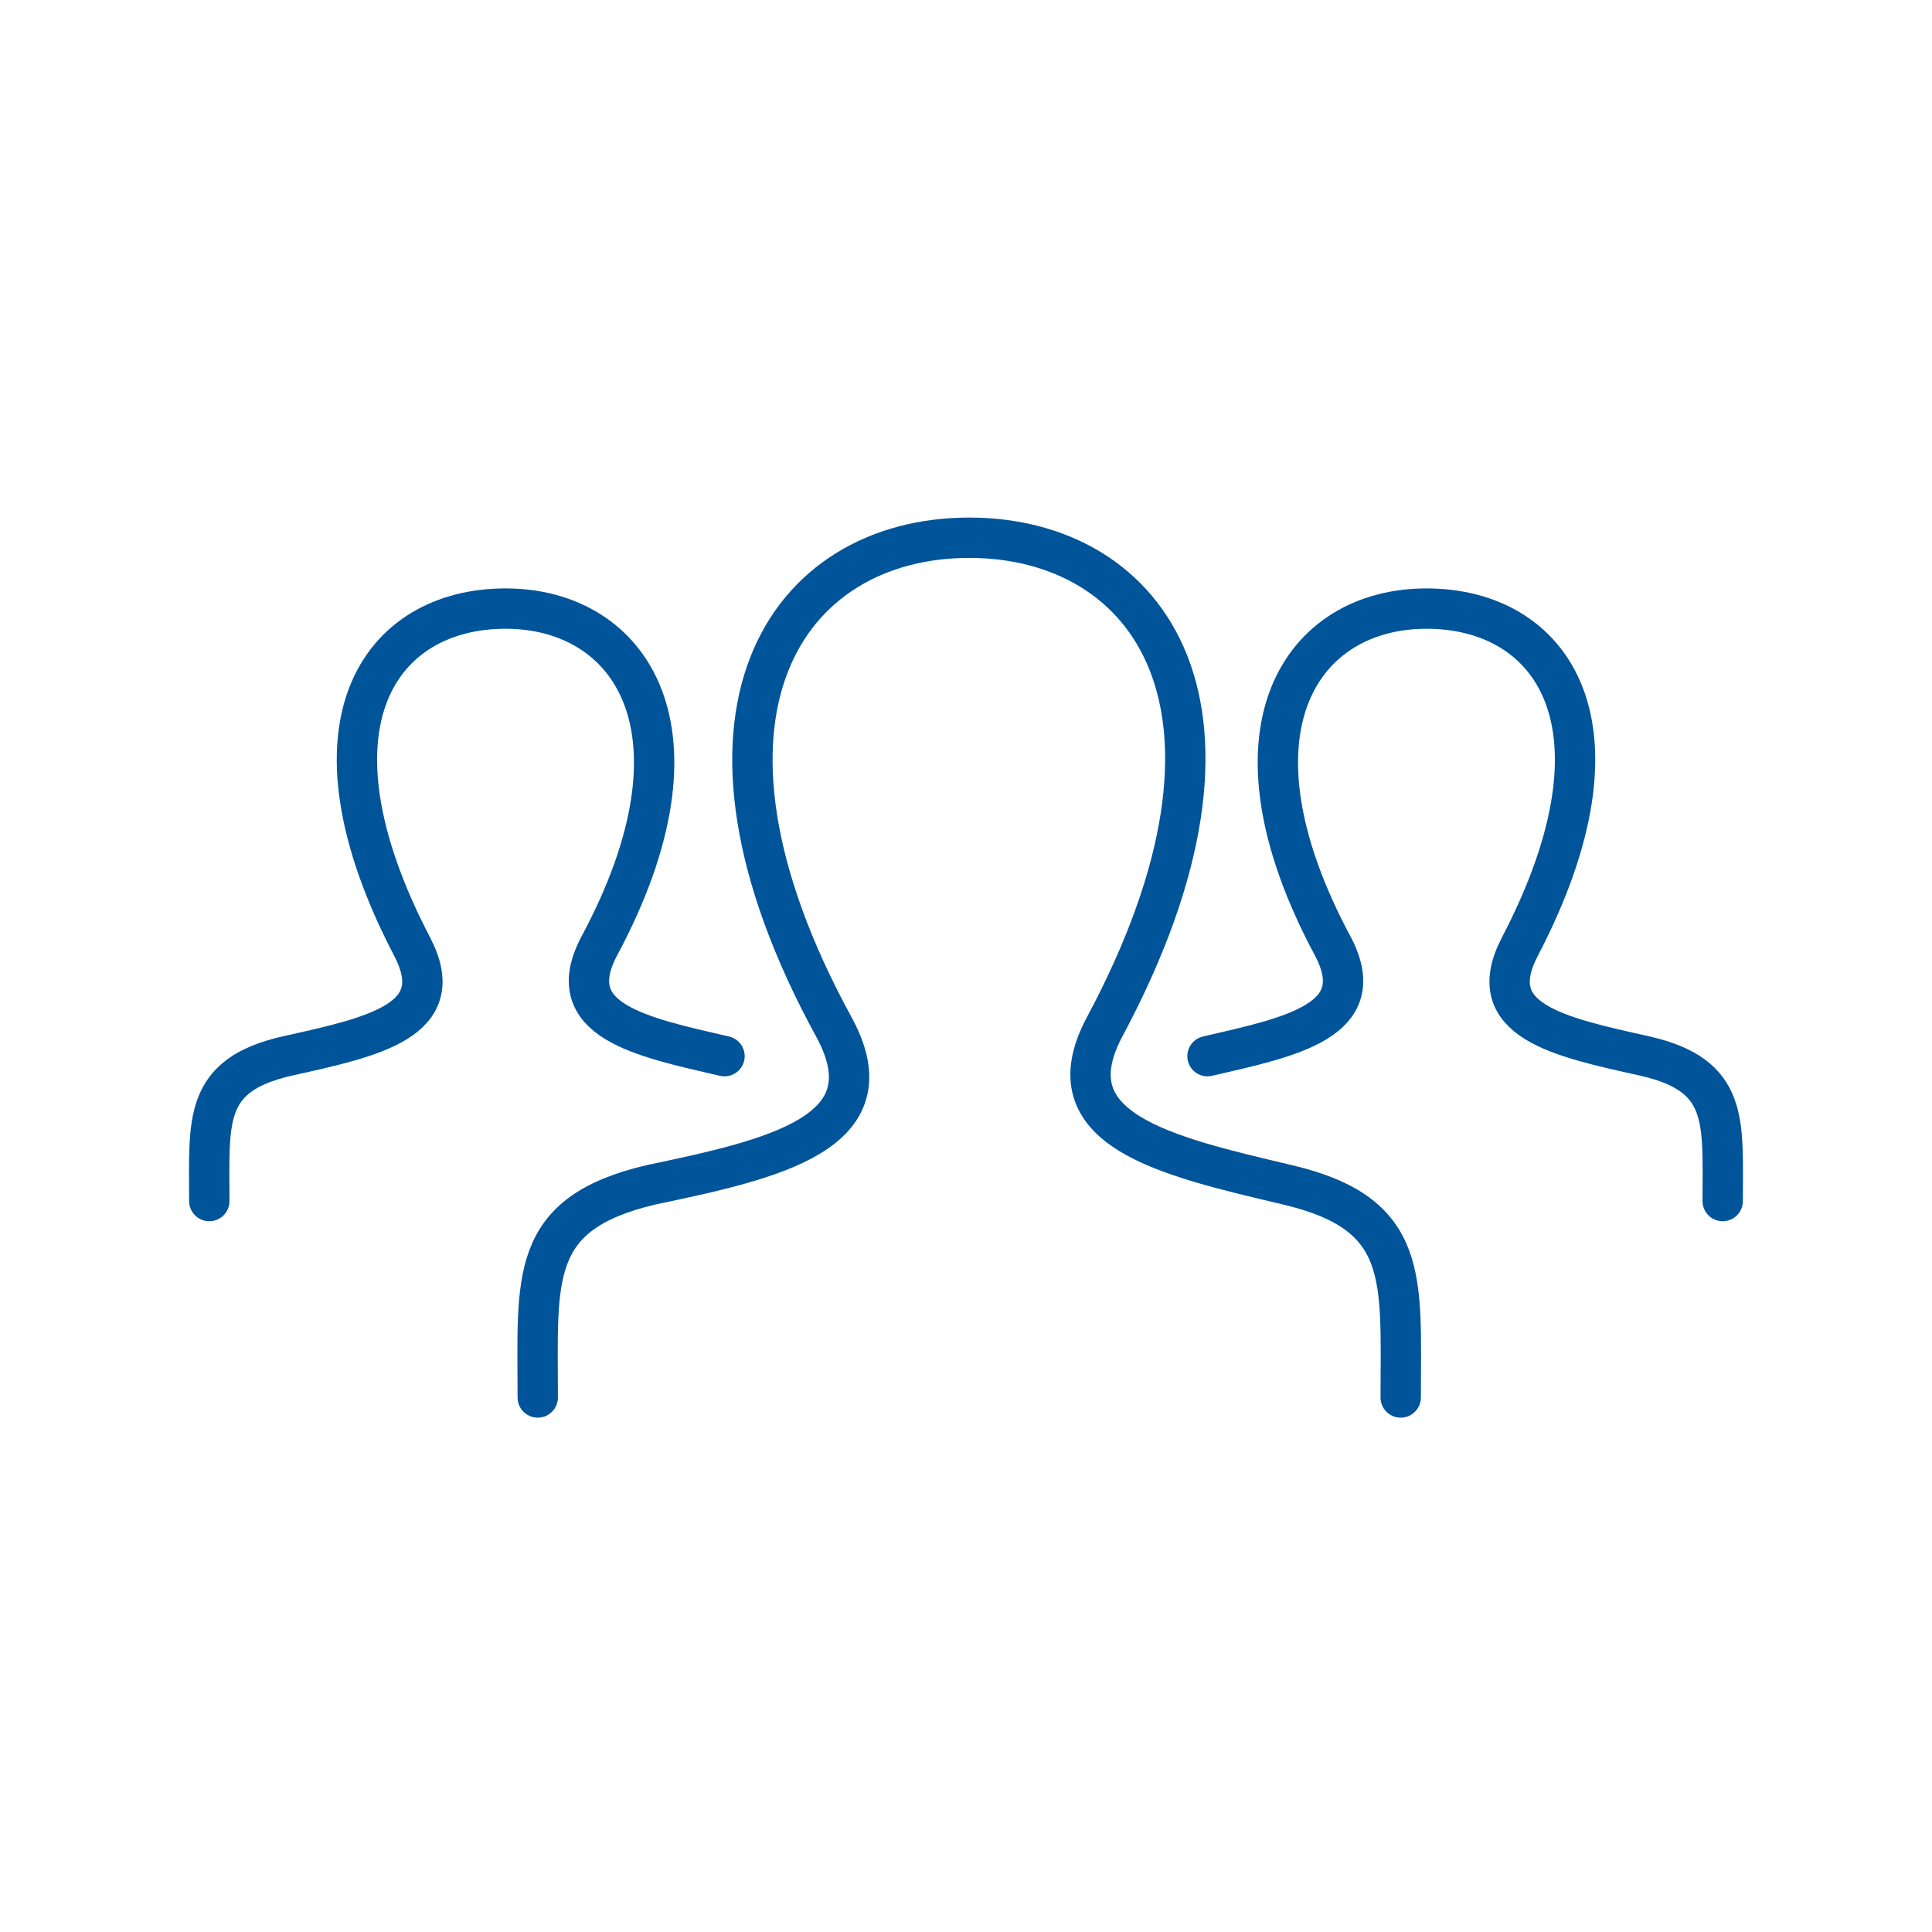 <?xml version="1.0" encoding="utf-8"?>
<!-- Generator: Adobe Illustrator 22.0.1, SVG Export Plug-In . SVG Version: 6.00 Build 0)  -->
<svg version="1.1" id="Layer_1" xmlns="http://www.w3.org/2000/svg" xmlns:xlink="http://www.w3.org/1999/xlink" x="0px" y="0px"
	 viewBox="0 0 60 60" style="enable-background:new 0 0 60 60;" xml:space="preserve">
<style type="text/css">
	.st0{fill:none;stroke:#00549A;stroke-width:1.253;stroke-linecap:round;stroke-linejoin:round;stroke-miterlimit:10;}
</style>
<g>
	<path id="user-icon_14_" class="st0" d="M43.5,43.4c0-3.7,0.3-5.7-3.5-6.6c-3.8-0.9-7.4-1.7-5.7-4.9c5.3-9.9,1.4-15.2-4.2-15.2
		c-5.7,0-9.5,5.5-4.2,15.2c1.8,3.3-1.9,4.1-5.7,4.9c-3.8,0.9-3.5,2.9-3.5,6.6"/>
	<path id="user-icon_13_" class="st0" d="M53.5,37.3c0-2.5,0.2-3.9-2.4-4.5c-2.7-0.6-5.1-1.1-3.9-3.4c3.6-6.9,1-10.5-2.9-10.5
		c-3.9,0-6.5,3.8-2.9,10.5c1.2,2.3-1.3,2.8-3.9,3.4"/>
	<path id="user-icon_12_" class="st0" d="M6.5,37.3c0-2.5-0.2-3.9,2.4-4.5c2.7-0.6,5.1-1.1,3.9-3.4c-3.6-6.9-1-10.5,2.9-10.5
		c3.9,0,6.5,3.8,2.9,10.5c-1.2,2.3,1.3,2.8,3.9,3.4"/>
</g>
</svg>

